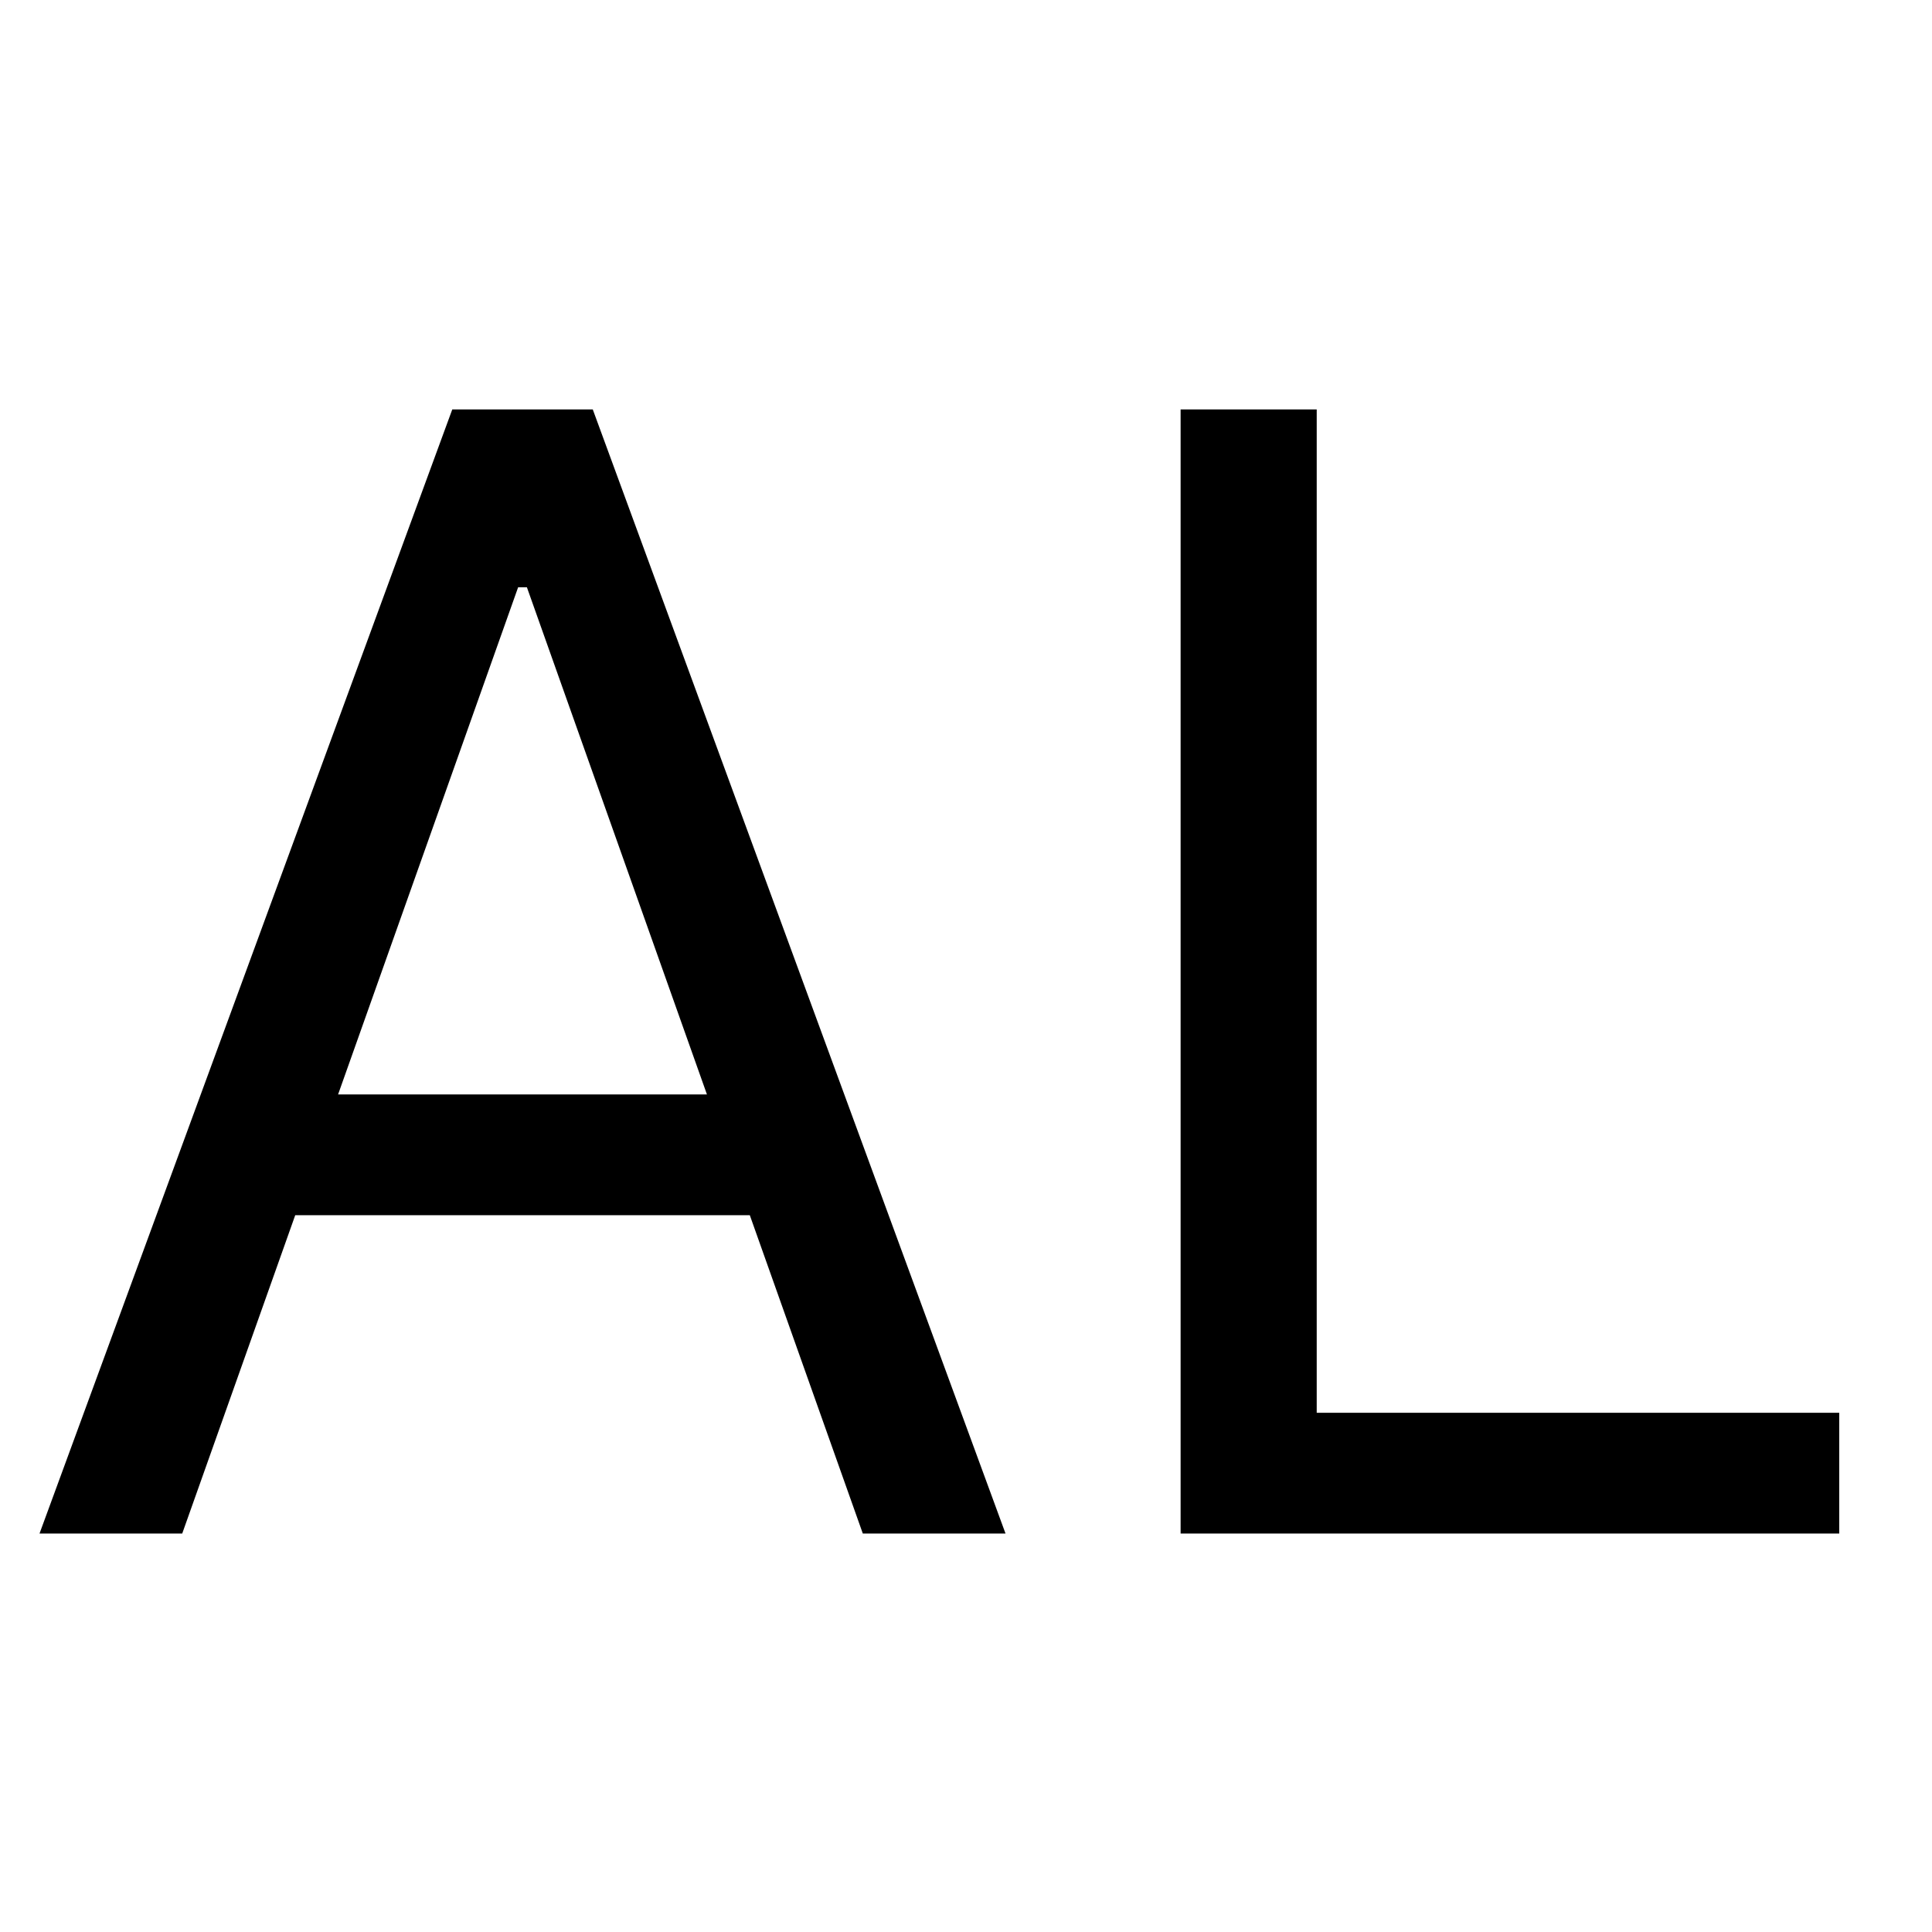 <svg xmlns="http://www.w3.org/2000/svg" width="160" height="160" viewBox="0 0 160 160" fill="none"><rect width="160" height="160" fill="white"></rect><path d="M15.091 127H3.273L37.455 33.909H49.091L83.273 127H71.454L43.636 48.636H42.909L15.091 127ZM19.454 90.636H67.091V100.636H19.454V90.636ZM97.773 127V33.909H109.045V117H152.318V127H97.773Z" fill="black"></path></svg>